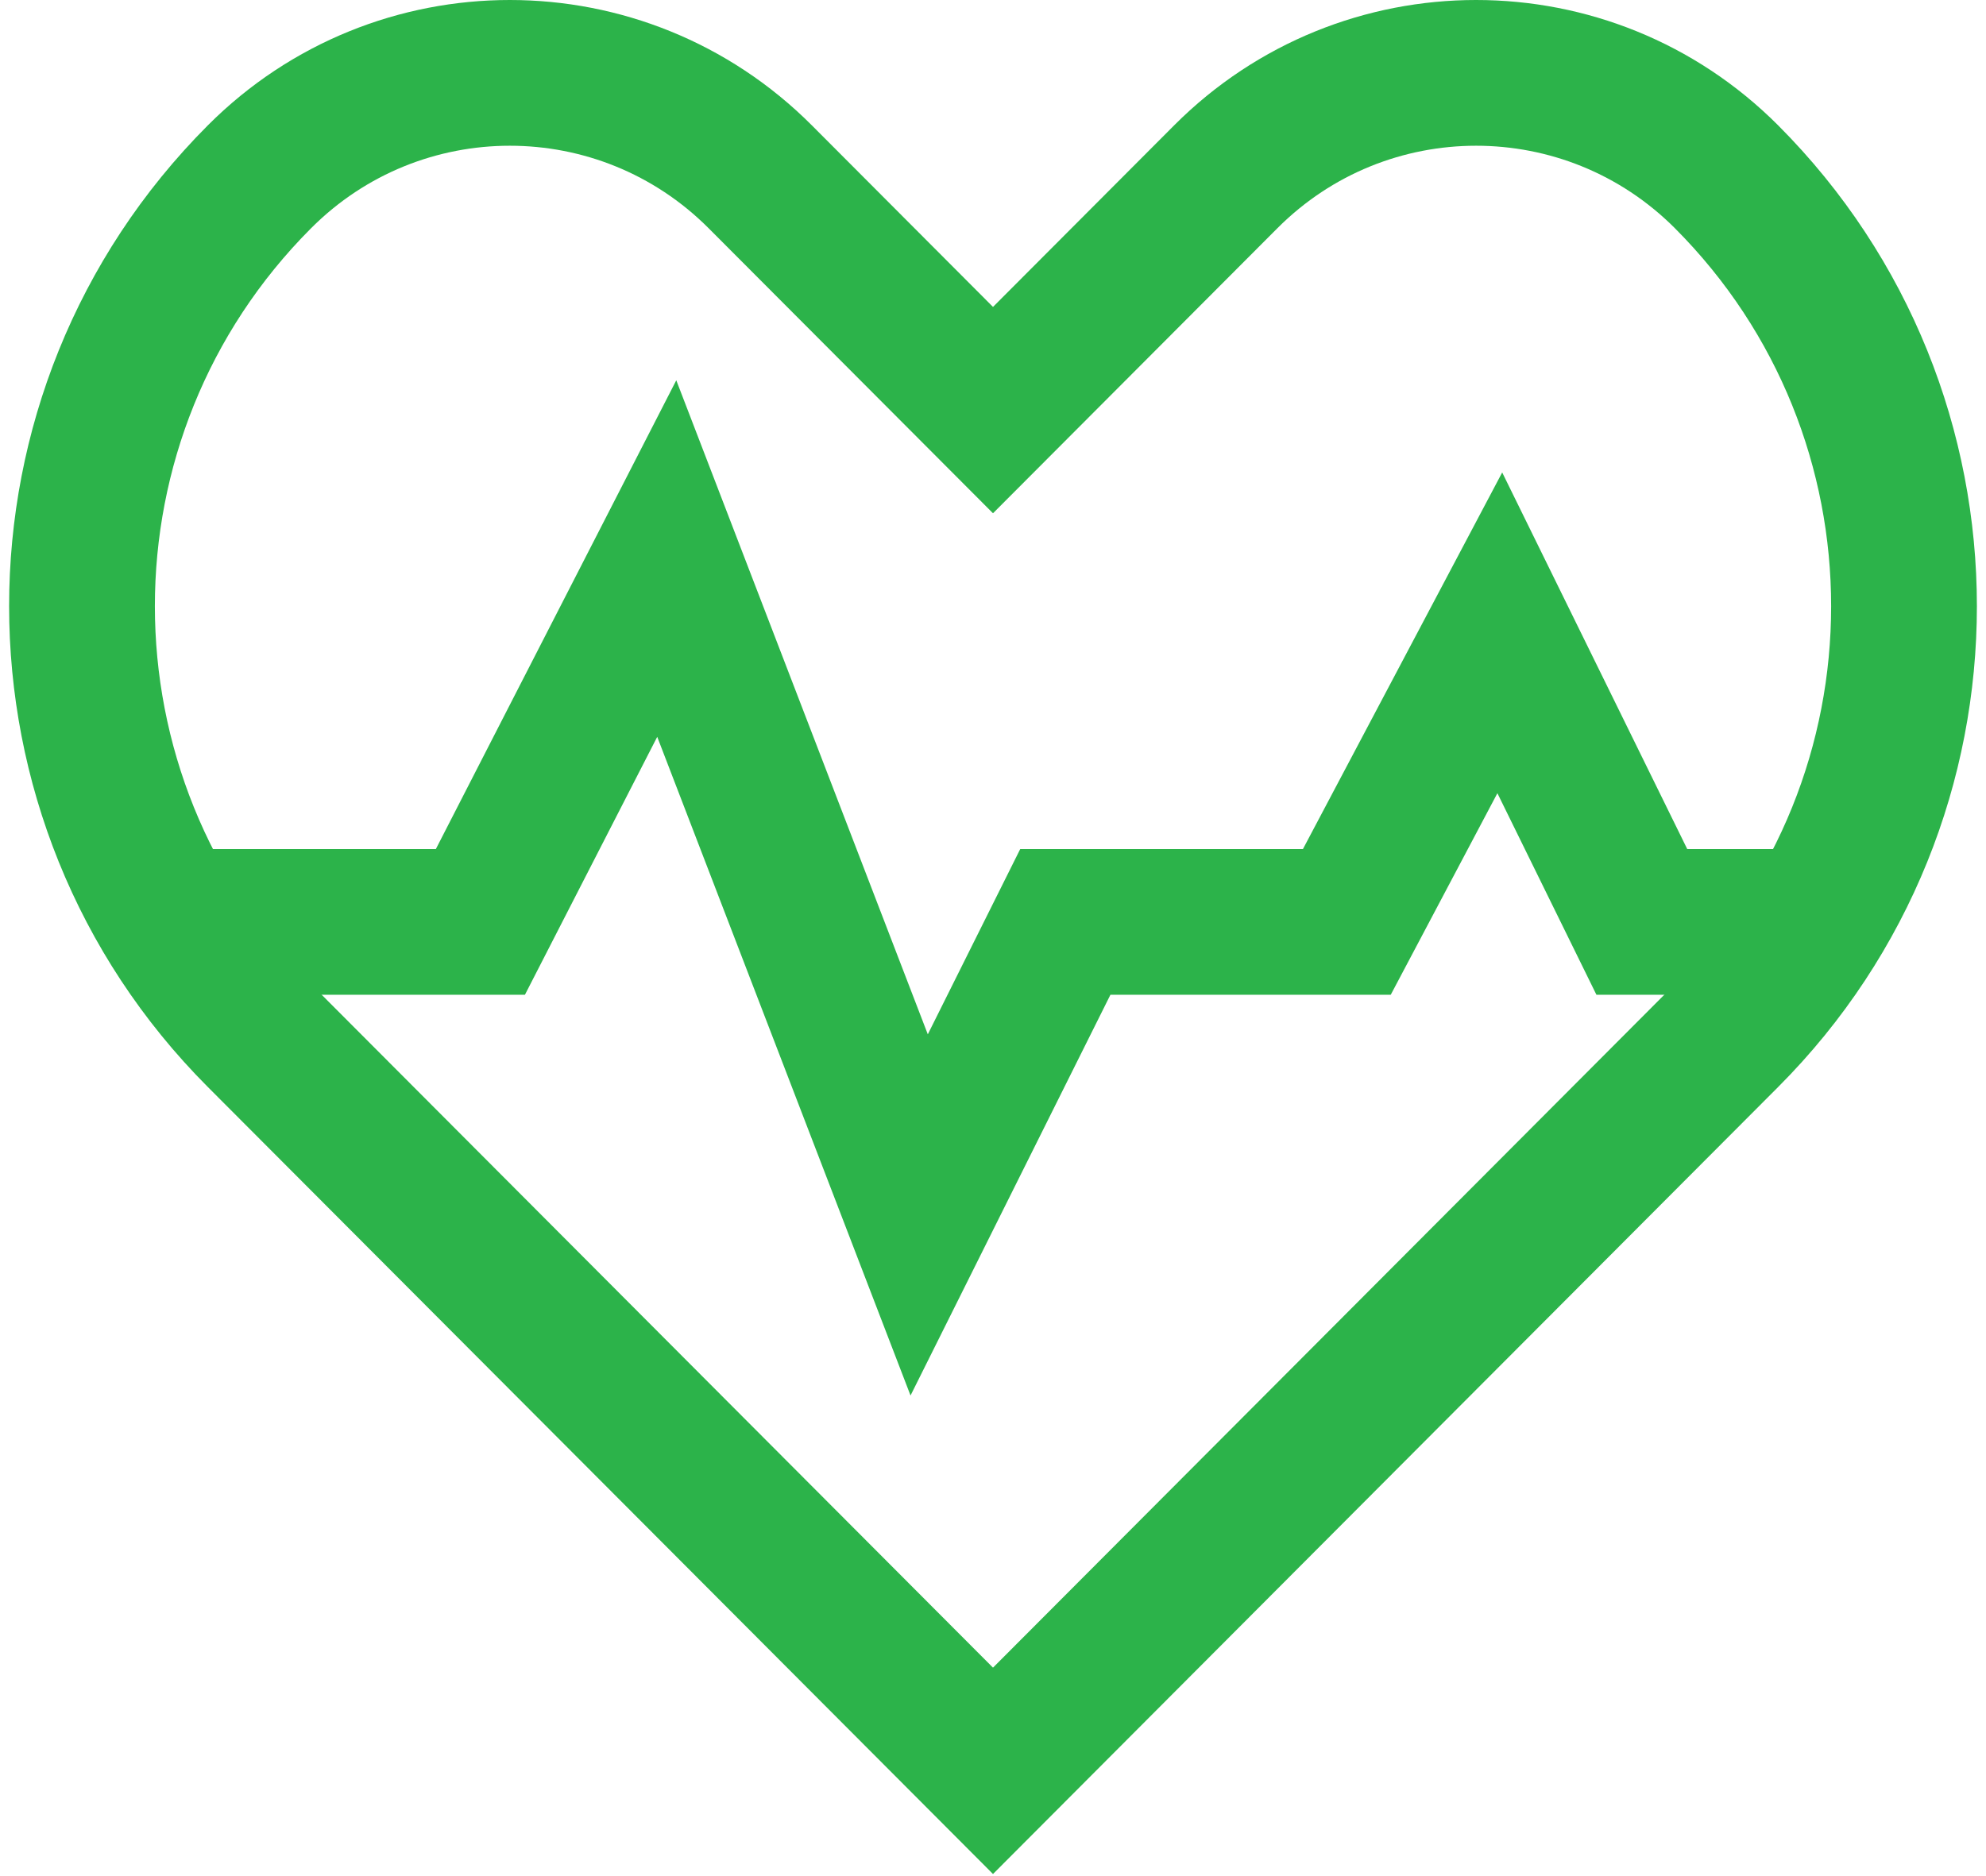 <?xml version="1.0" encoding="UTF-8"?> <svg xmlns="http://www.w3.org/2000/svg" width="109" height="103" viewBox="0 0 109 103" fill="none"><path d="M9.372 50.607H26.367L36.594 30.662L50.448 66.693L58.47 50.607H73.921L82.315 34.739L90.11 50.607H99.657" stroke="#2CB34A" stroke-width="8" stroke-miterlimit="10"></path><path d="M94.76 9.706C107.747 22.725 107.747 43.831 94.76 56.846L54.5 97.21L14.239 56.846C1.254 43.827 1.254 22.721 14.239 9.706C21.828 2.098 34.133 2.098 41.726 9.706L54.5 22.512L67.274 9.706C74.862 2.098 87.168 2.098 94.76 9.706Z" stroke="#2CB34A" stroke-width="8" stroke-linecap="round"></path></svg> 